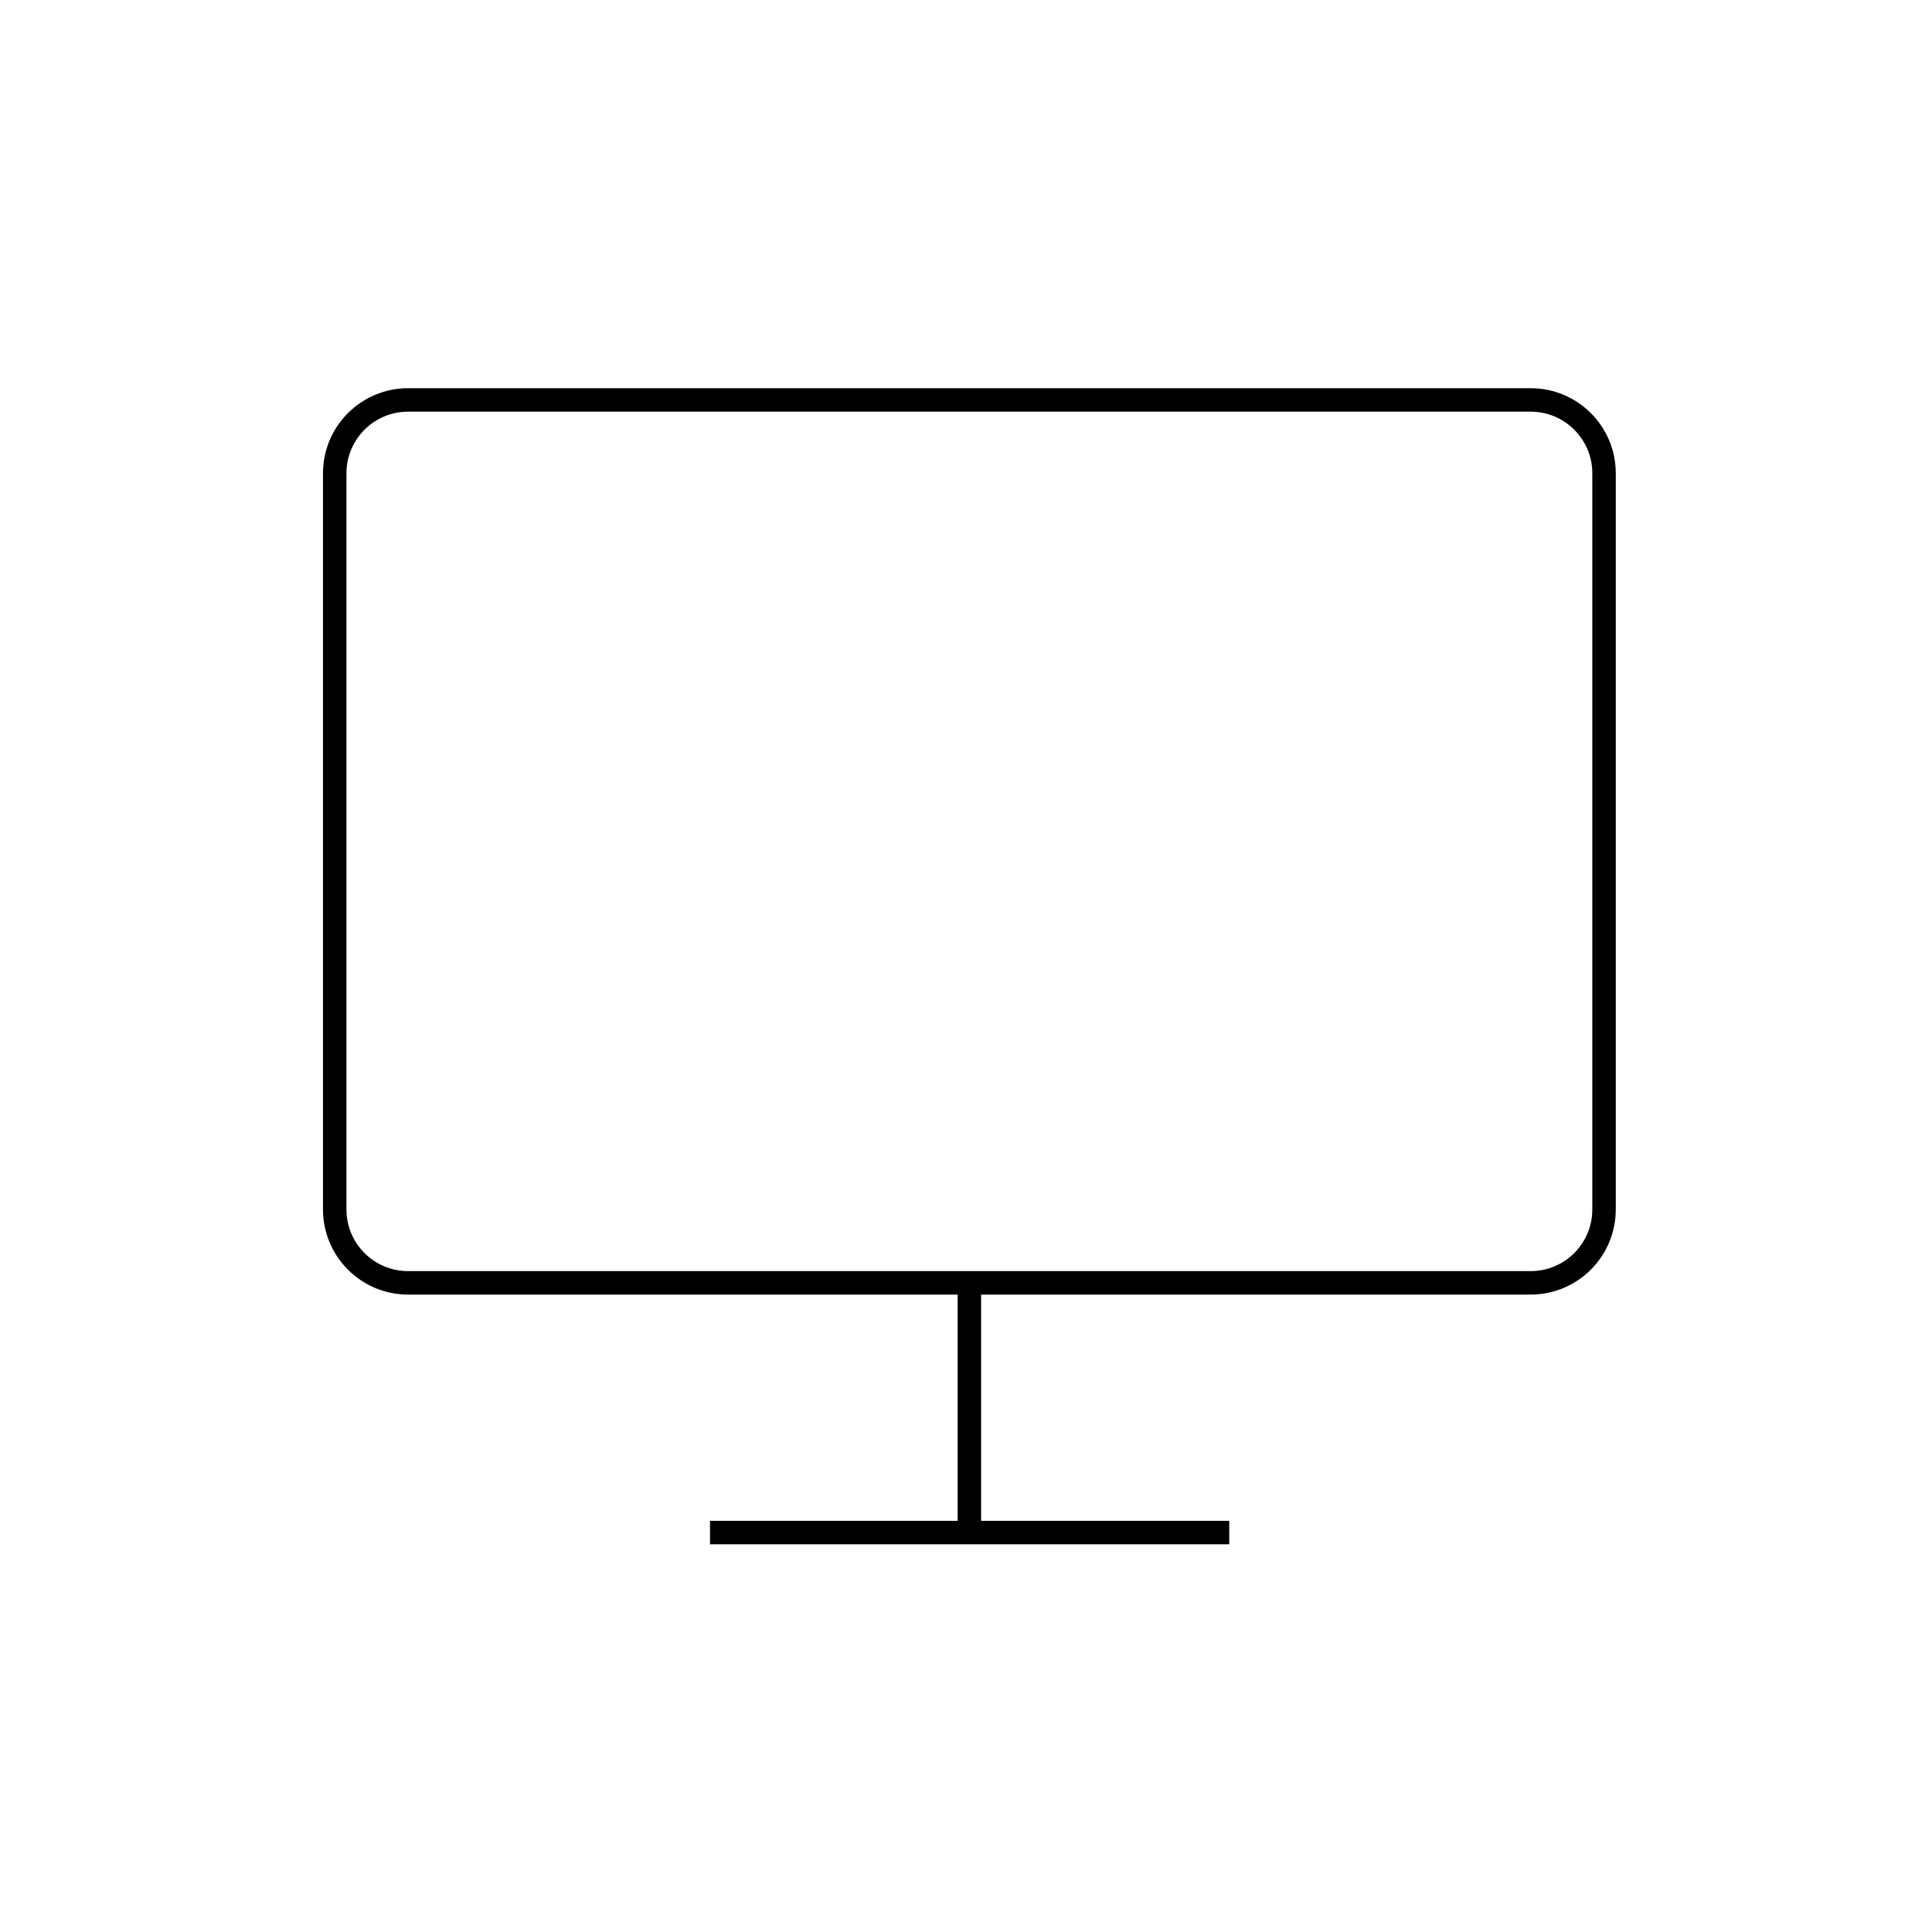 <?xml version="1.0" encoding="utf-8"?>
<!-- Generator: Adobe Illustrator 24.0.3, SVG Export Plug-In . SVG Version: 6.00 Build 0)  -->
<!DOCTYPE svg PUBLIC "-//W3C//DTD SVG 1.1//EN" "http://www.w3.org/Graphics/SVG/1.1/DTD/svg11.dtd">
<svg version="1.1" id="Livello_1" xmlns:x="http://ns.adobe.com/Extensibility/1.0/" xmlns:i="http://ns.adobe.com/AdobeIllustrator/10.0/" xmlns:graph="http://ns.adobe.com/Graphs/1.0/"
	 xmlns="http://www.w3.org/2000/svg" xmlns:xlink="http://www.w3.org/1999/xlink" x="0px" y="0px" viewBox="0 0 400 400"
	 style="enable-background:new 0 0 400 400;" xml:space="preserve">
<style type="text/css">
	.st0{fill:none;stroke:#000000;stroke-width:4.857;stroke-miterlimit:10;}
	.st1{fill:none;stroke:#000000;stroke-width:4.857;stroke-linejoin:round;stroke-miterlimit:10;}
	.st2{fill:none;stroke:#000000;stroke-width:5.175;stroke-miterlimit:10;}
	.st3{fill:none;stroke:#000000;stroke-width:4.857;stroke-linecap:round;stroke-miterlimit:10;}
</style>
<g>
	<path class="st0" d="M316.9,265.6H84.5c-8.4,0-15.2-6.8-15.2-15.2V98c0-8.4,6.8-15.2,15.2-15.2h232.4c8.4,0,15.2,6.8,15.2,15.2
		v152.4C332.1,258.8,325.3,265.6,316.9,265.6z"/>
	<line class="st0" x1="200.7" y1="265.6" x2="200.7" y2="317.3"/>
	<line class="st0" x1="147" y1="317.3" x2="254.5" y2="317.3"/>
</g>
</svg>
